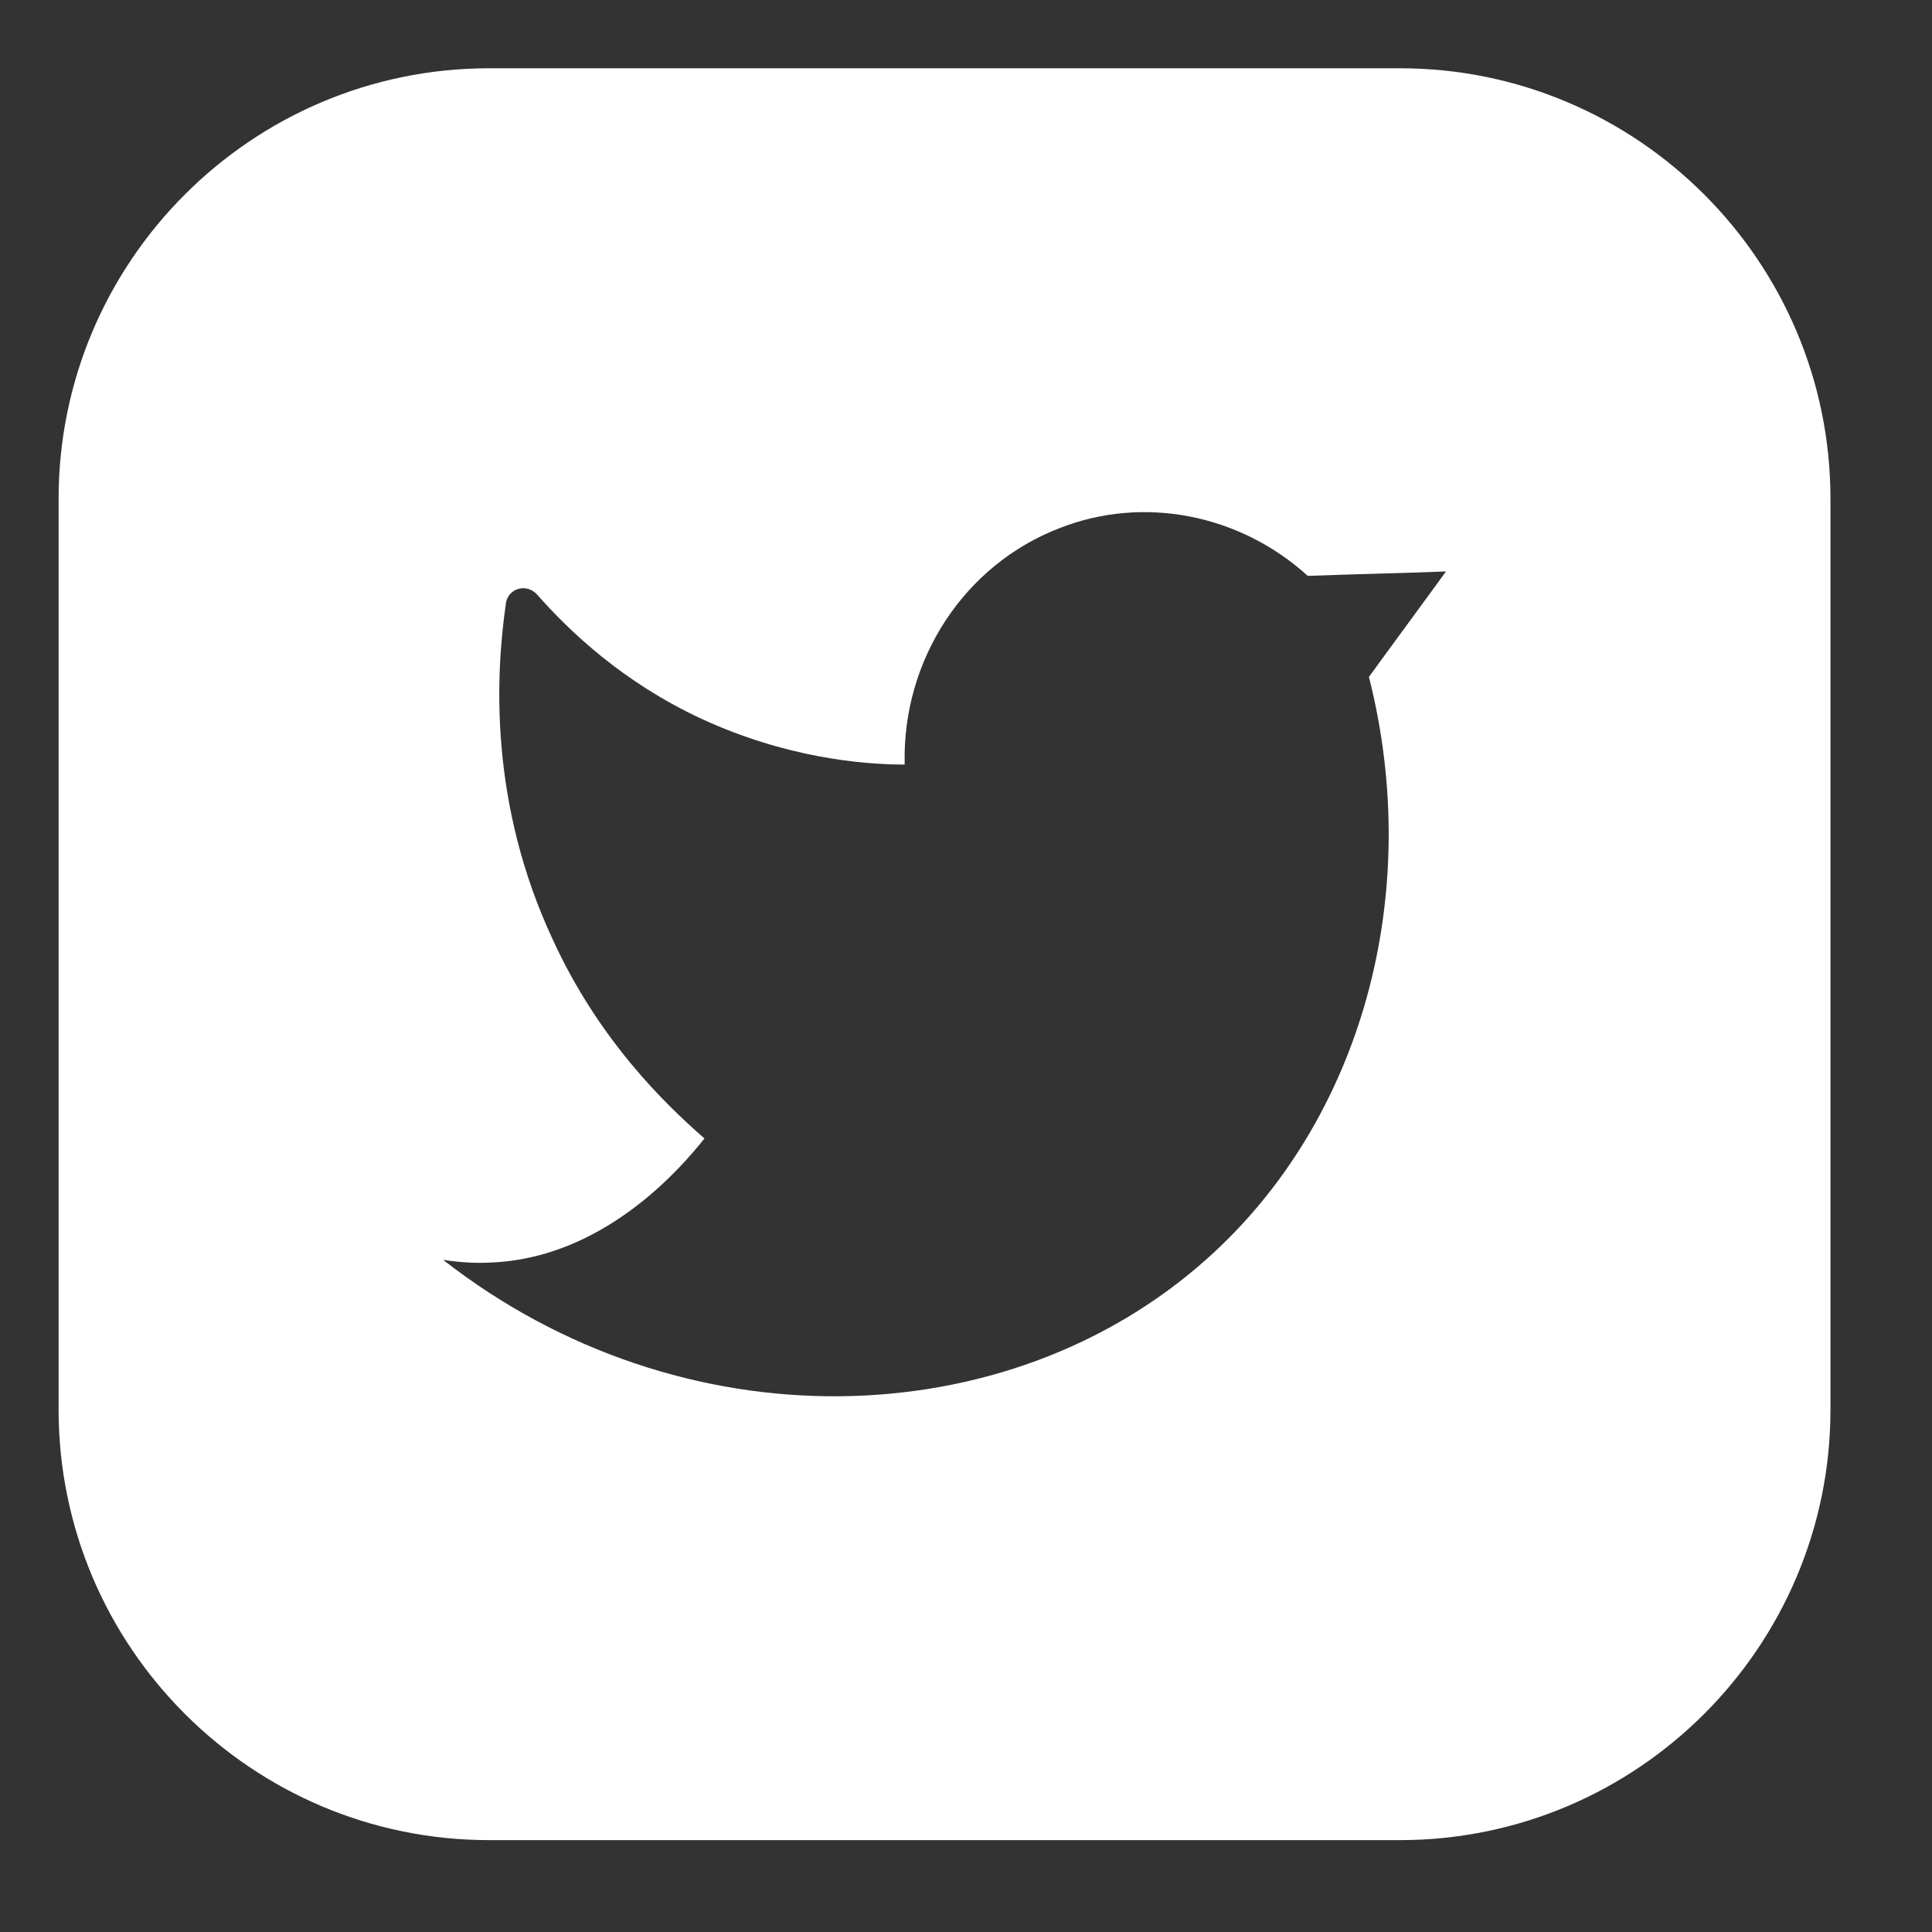 <svg width="27" height="27" viewBox="0 0 27 27" fill="none" xmlns="http://www.w3.org/2000/svg">
<rect x="0" y="0" width="27" height="27" fill="#333333" stroke="none"/>
<path d="M19.564 0.954H6.836C3.518 0.954 0.819 3.653 0.819 6.971V19.699C0.819 23.017 3.518 25.716 6.836 25.716H19.564C22.882 25.716 25.581 23.017 25.581 19.699V6.971C25.581 3.653 22.882 0.954 19.564 0.954ZM19.131 9.46C19.898 12.481 19.044 15.65 16.865 17.594C14.067 20.095 9.523 20.206 6.193 17.607C6.44 17.644 6.663 17.656 6.861 17.644C8.434 17.582 9.511 16.331 9.845 15.91C9.263 15.403 8.359 14.511 7.728 13.137C6.836 11.23 6.923 9.435 7.072 8.42C7.109 8.222 7.356 8.147 7.505 8.308C7.963 8.828 8.706 9.534 9.796 10.042C10.972 10.586 12.037 10.685 12.643 10.685C12.606 9.212 13.485 7.887 14.81 7.38C15.974 6.922 17.323 7.182 18.276 8.048C18.92 8.024 19.564 8.011 20.208 7.986C19.849 8.482 19.49 8.965 19.131 9.46Z" fill="url(#paint0_linear_655_2937)"/>
<defs>
<linearGradient id="paint0_linear_655_2937" x1="0.382" y1="0.773" x2="0.382" y2="35.791" gradientUnits="userSpaceOnUse">
<stop stop-color="white"/>
<stop offset="1" stop-color="white"/>
</linearGradient>
</defs>
</svg>
